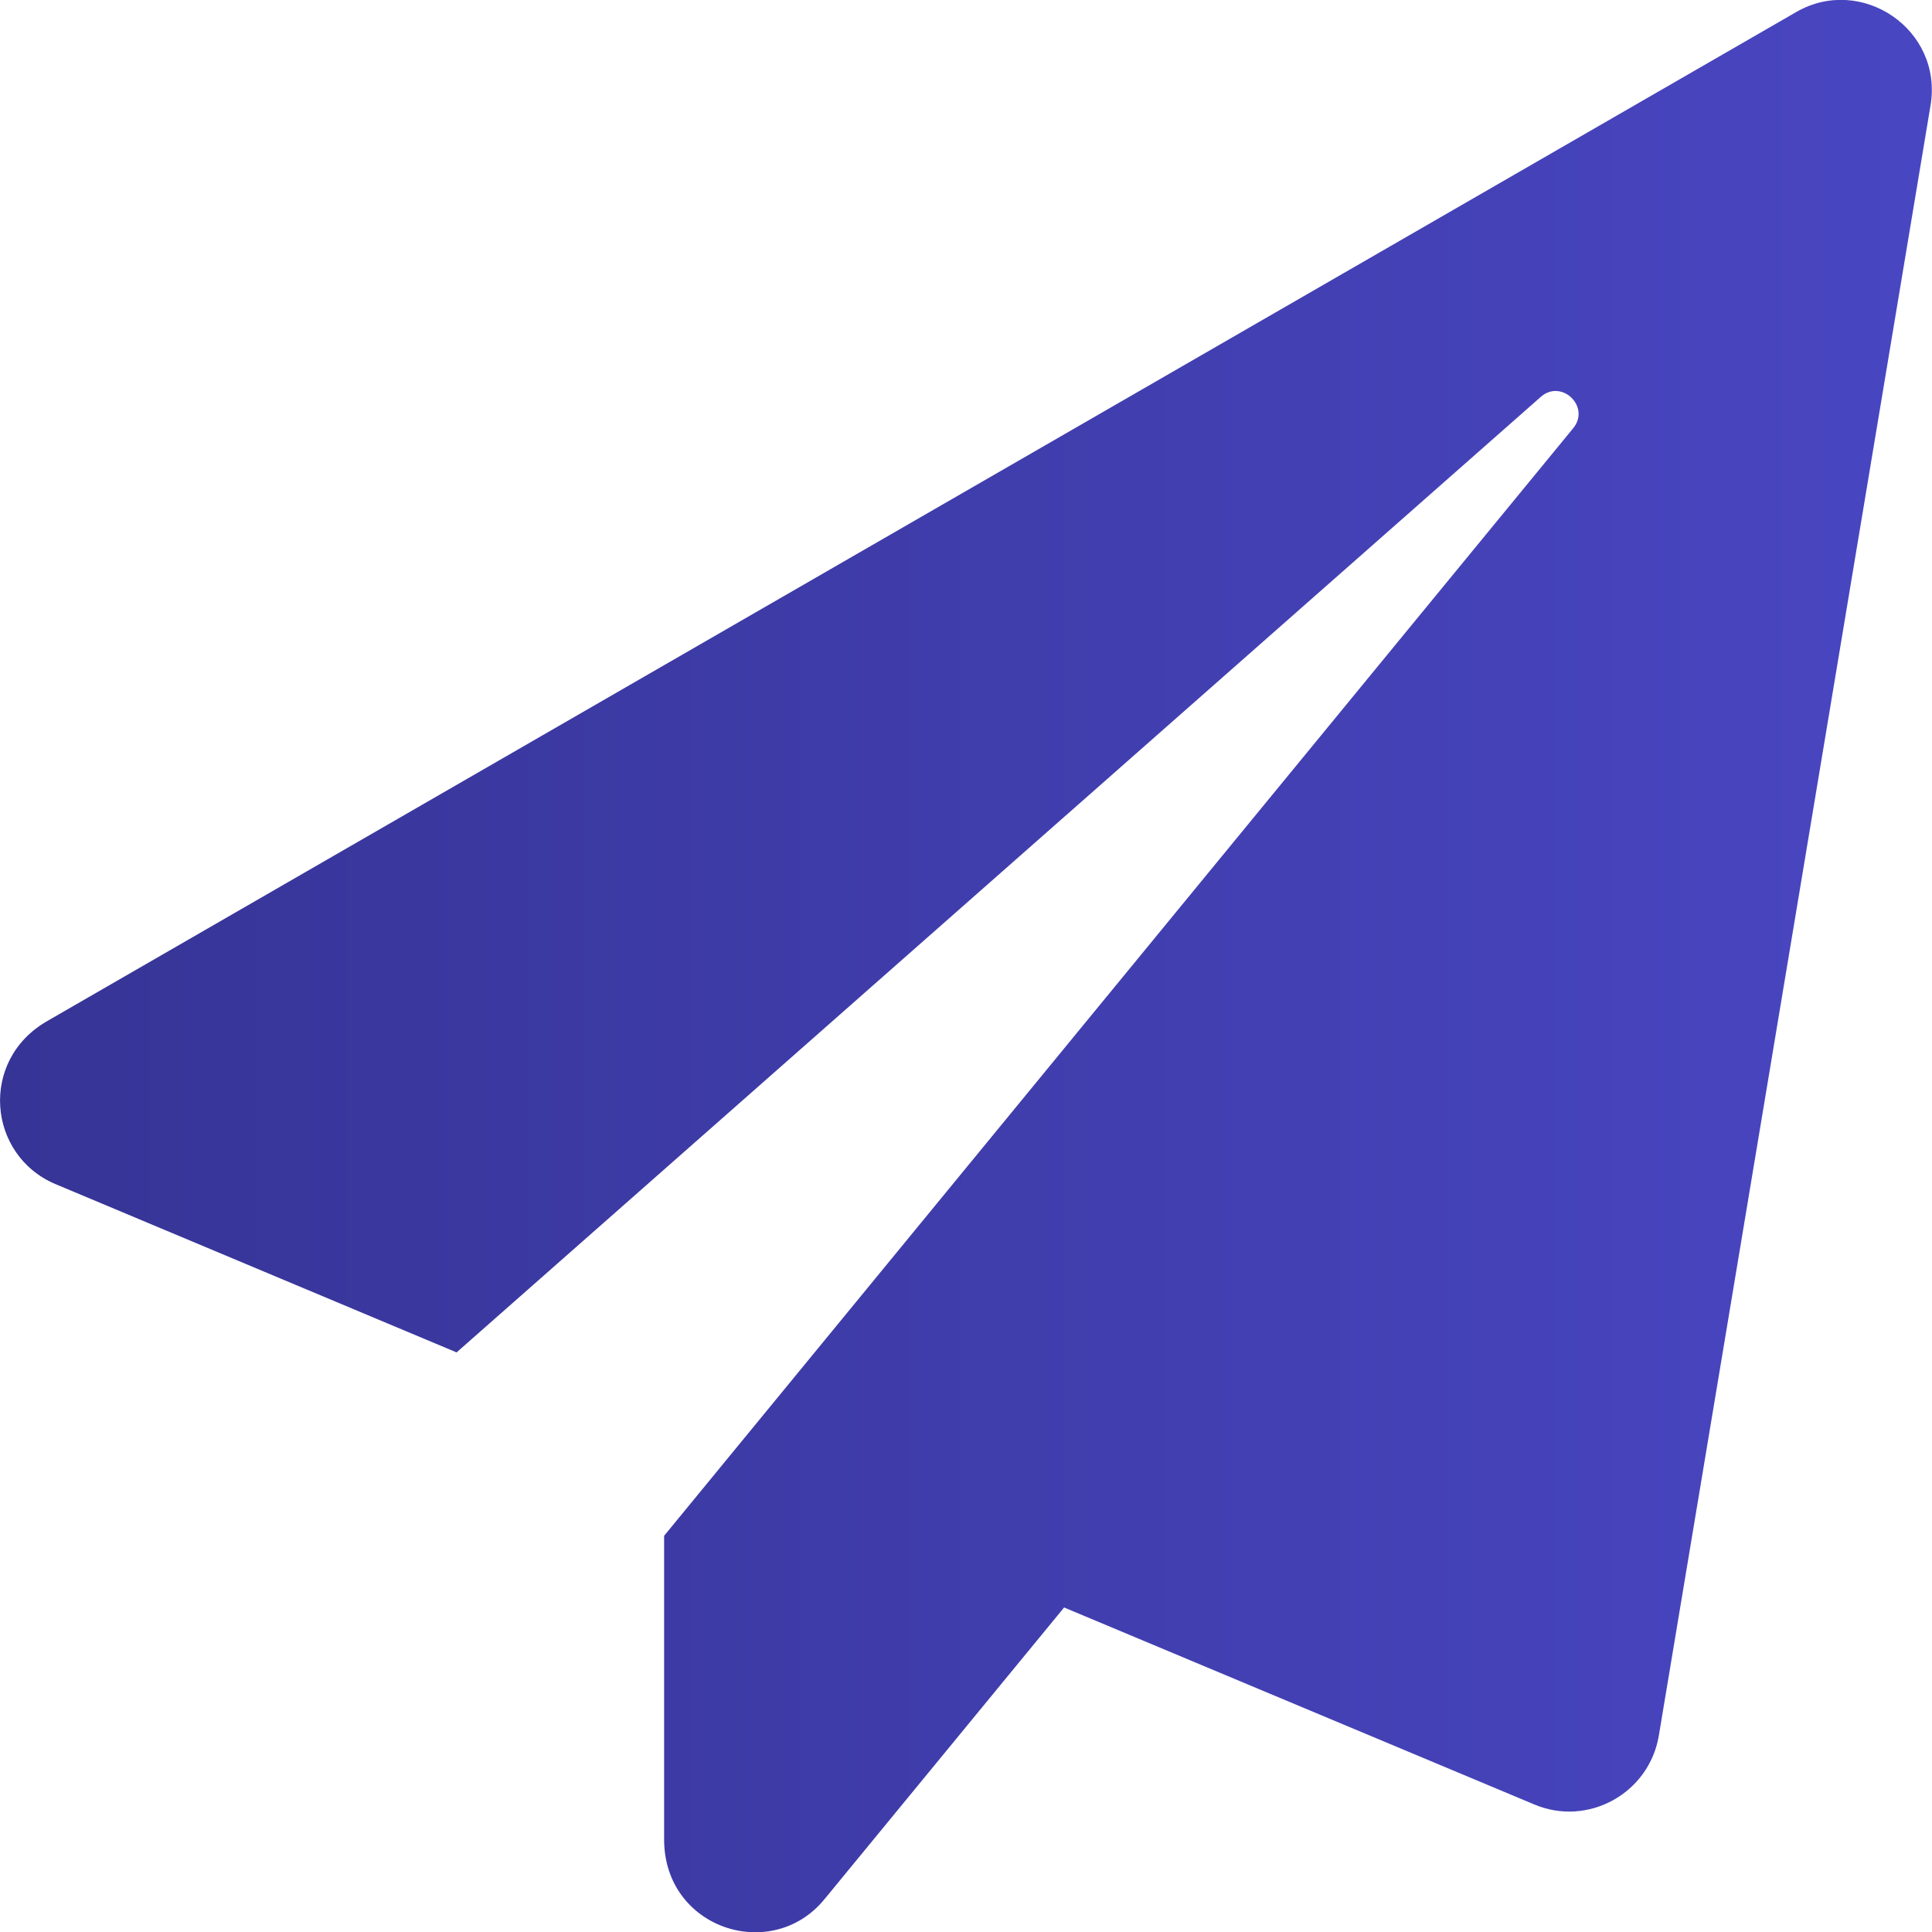 <svg aria-hidden="true" focusable="false" data-prefix="fas" data-icon="paper-plane" class="svg-inline--fa fa-paper-plane fa-w-16" role="img" xmlns="http://www.w3.org/2000/svg" viewBox="0 0 512 512"><defs> <linearGradient id="Gradient1">
        <stop class="stop1" offset="0%"/>
        <stop class="stop2" offset="100%"/>
      </linearGradient>
    <style type="text/css"><![CDATA[
        #rect1 { fill: url(#Gradient1); }
        .stop1 { stop-color: #363495; }
        .stop2 { stop-color: #4946c2; }
      ]]></style>
    </defs><path id="rect1" d="M476 3.2L12.5 270.6c-18.1 10.4-15.8 35.6 2.2 43.2L121 358.4l287.3-253.2c5.5-4.9 13.3 2.6 8.6 8.3L176 407v80.5c0 23.6 28.5 32.9 42.5 15.8L282 426l124.6 52.2c14.2 6 30.4-2.9 33-18.2l72-432C515 7.8 493.3-6.8 476 3.2z"></path></svg>